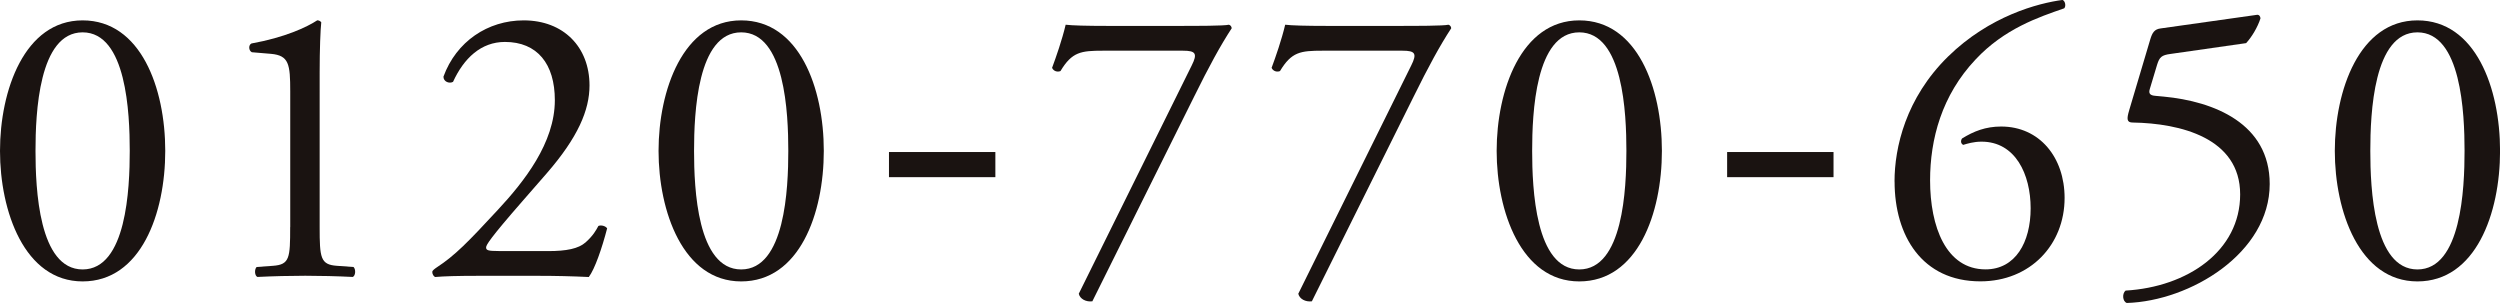 <?xml version="1.0" encoding="UTF-8"?><svg id="b" xmlns="http://www.w3.org/2000/svg" viewBox="0 0 419.67 50.85"><defs><style>.d{fill:#1a1311;}</style></defs><g id="c"><path class="d" d="m13.87,5.43c7.37,0,7.91,13.6,7.91,19.9s-.54,19.9-7.91,19.9-7.91-13.6-7.91-19.9.54-19.9,7.91-19.9Zm0-2.01C4.09,3.42,0,15.21,0,25.33s4.09,21.91,13.87,21.91,13.87-11.39,13.87-21.91S23.65,3.42,13.87,3.42Z"/><path class="d" d="m48.71,38.12c0,5.16-.07,6.3-2.88,6.5l-2.75.2c-.4.4-.34,1.47.13,1.67,2.61-.13,5.63-.2,8.04-.2s5.36.07,7.97.2c.47-.2.54-1.27.13-1.67l-2.81-.2c-2.75-.2-2.88-1.34-2.88-6.5V12.13c0-3.82.13-7.17.27-8.38-.13-.2-.4-.34-.67-.34-1.74,1.14-5.43,2.88-11.05,3.89-.54.27-.47,1.21.07,1.47l3.22.27c3.01.27,3.22,1.74,3.22,6.3v22.78Z"/><path class="d" d="m83.68,42.14c-1.74,0-2.08-.13-2.08-.6,0-.4.6-1.47,6.1-7.77l4.09-4.69c5.23-6.03,7.17-10.59,7.17-14.74,0-6.43-4.35-10.92-11.05-10.92-6.03,0-11.32,3.55-13.47,9.45,0,.87,1.01,1.21,1.61.87,1.81-3.95,4.69-6.7,8.71-6.7,5.43,0,8.38,3.68,8.38,9.78,0,7.17-5.16,13.67-9.58,18.42-4.96,5.36-7.17,7.64-10.25,9.65-.4.27-.74.54-.74.74,0,.54.33.8.47.87,1.47-.13,3.68-.2,7.44-.2h9.72c3.08,0,5.9.07,8.64.2,1.01-1.34,2.21-4.82,3.08-8.17-.27-.4-1.01-.6-1.47-.4-.4.74-.87,1.61-2.14,2.75-1.21,1.07-3.22,1.47-6.3,1.47h-8.31Z"/><path class="d" d="m124.42,5.43c7.37,0,7.91,13.6,7.91,19.9s-.54,19.9-7.91,19.9-7.91-13.6-7.91-19.9.54-19.9,7.91-19.9Zm0-2.01c-9.78,0-13.87,11.79-13.87,21.91s4.09,21.91,13.87,21.91,13.87-11.39,13.87-21.91-4.09-21.91-13.87-21.91Z"/><path class="d" d="m167.09,29.74h-17.86v-4.22h17.86v4.22Z"/><path class="d" d="m198.58,8.51c2.14,0,2.48.47,1.47,2.48l-18.96,38.32c.2.87,1.21,1.41,2.28,1.27l17.09-34.37c2.48-5.03,4.42-8.58,6.3-11.46,0-.27-.2-.54-.47-.6-.8.2-5.29.2-8.98.2h-11.32c-3.68,0-6.03-.07-7.1-.2-.6,2.55-1.61,5.43-2.28,7.24.27.6.94.74,1.41.54,1.94-3.22,3.42-3.42,7.17-3.42h13.4Z"/><path class="d" d="m235.43,8.51c2.14,0,2.48.47,1.47,2.48l-18.96,38.32c.2.87,1.21,1.41,2.28,1.27l17.09-34.37c2.48-5.03,4.42-8.58,6.3-11.46,0-.27-.2-.54-.47-.6-.8.2-5.29.2-8.98.2h-11.32c-3.68,0-6.03-.07-7.1-.2-.6,2.55-1.61,5.43-2.28,7.24.27.6.94.74,1.41.54,1.94-3.22,3.42-3.42,7.17-3.42h13.4Z"/><path class="d" d="m265.11,5.43c7.37,0,7.91,13.6,7.91,19.9s-.54,19.9-7.91,19.9-7.91-13.6-7.91-19.9.54-19.9,7.91-19.9Zm0-2.01c-9.78,0-13.87,11.79-13.87,21.91s4.09,21.91,13.87,21.91,13.87-11.39,13.87-21.91-4.09-21.91-13.87-21.91Z"/><path class="d" d="m307.79,29.74h-17.86v-4.22h17.86v4.22Z"/><path class="d" d="m318.04,30.48c0,9.11,4.62,16.75,14.4,16.75,8.38,0,14.14-6.16,14.14-14,0-6.83-4.22-11.99-10.65-11.99-2.61,0-4.62.8-6.57,2.01-.27.4-.2.87.2,1.07.67-.2,1.74-.54,3.08-.54,5.69,0,8.24,5.49,8.24,11.19s-2.55,10.25-7.57,10.25c-6.63,0-9.31-7.17-9.31-14.94,0-6.9,1.94-14.27,7.64-20.3,4.82-5.16,10.59-7.1,14.87-8.58.33-.33.2-1.21-.27-1.41-4.09.54-12.26,2.68-19.23,9.51-7.1,6.97-8.98,15.28-8.98,20.97Z"/><path class="d" d="m357.43,18.49c-.47,1.54-.4,2.08.6,2.08,7.91.13,18.02,2.55,18.02,12.06s-8.84,15.54-19.23,16.15c-.6.47-.54,1.81.2,2.08,10.65-.33,23.99-8.37,23.99-19.97,0-10.18-9.38-13.87-17.76-14.67l-1.41-.13c-.94-.07-1.21-.4-.94-1.21l1.21-4.02c.4-1.27.74-1.61,2.28-1.81l12.66-1.81c.94-1.01,1.94-2.68,2.41-4.15,0-.27-.2-.67-.6-.6l-16.15,2.28c-1.07.13-1.41.74-1.74,1.81l-3.55,11.93Z"/><path class="d" d="m405.81,5.43c7.37,0,7.91,13.6,7.91,19.9s-.54,19.9-7.91,19.9-7.91-13.6-7.91-19.9.54-19.9,7.91-19.9Zm0-2.01c-9.78,0-13.87,11.79-13.87,21.91s4.09,21.91,13.87,21.91,13.87-11.39,13.87-21.91-4.09-21.91-13.87-21.91Z"/></g></svg>